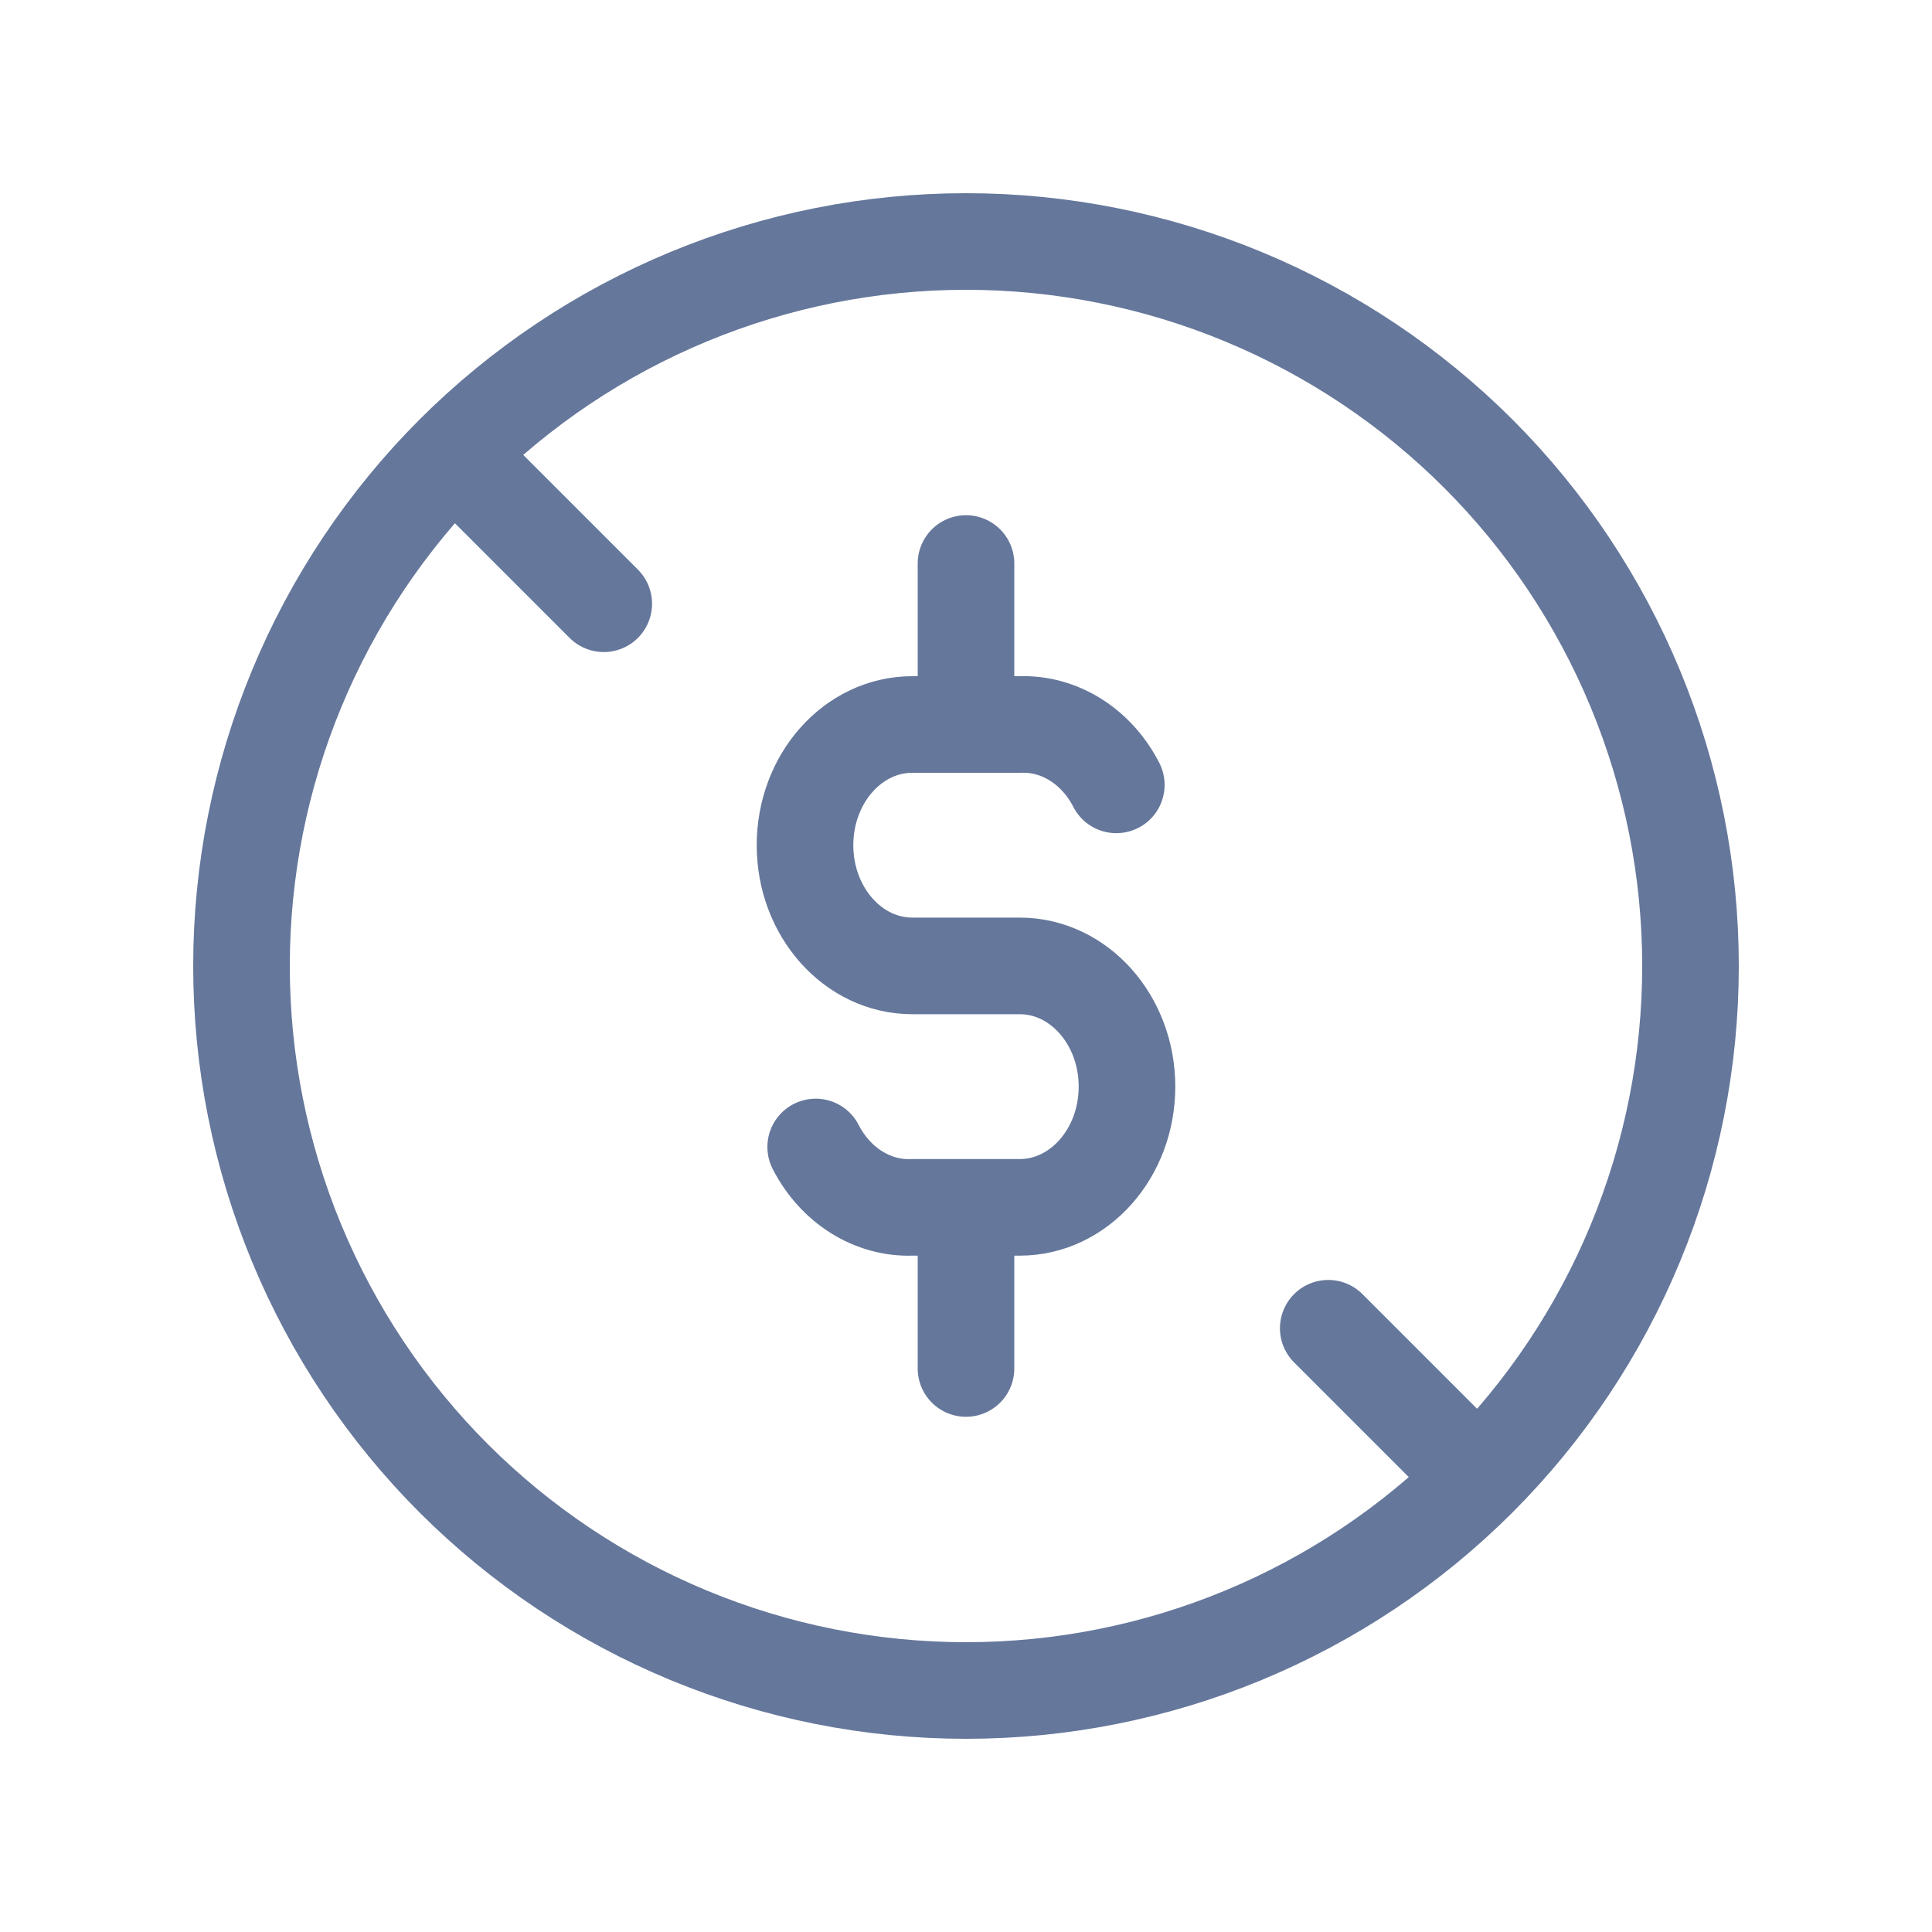 <?xml version="1.0" encoding="UTF-8"?>
<svg xmlns="http://www.w3.org/2000/svg" width="40" height="40" viewBox="0 0 40 40" fill="none">
  <path d="M5 20C5 21.97 5.388 23.92 6.142 25.74C6.896 27.56 8.001 29.214 9.393 30.607C10.786 32 12.44 33.104 14.26 33.858C16.08 34.612 18.03 35 20 35C21.97 35 23.92 34.612 25.74 33.858C27.56 33.104 29.214 32 30.607 30.607C32 29.214 33.104 27.56 33.858 25.74C34.612 23.92 35 21.97 35 20C35 18.03 34.612 16.08 33.858 14.26C33.104 12.44 32 10.786 30.607 9.393C29.214 8.001 27.56 6.896 25.74 6.142C23.92 5.388 21.97 5 20 5C18.03 5 16.08 5.388 14.26 6.142C12.44 6.896 10.786 8.001 9.393 9.393C8.001 10.786 6.896 12.44 6.142 14.26C5.388 16.08 5 18.03 5 20Z" stroke="#65779B" stroke-width="2" stroke-linecap="round" stroke-linejoin="round"></path>
  <path d="M23.112 16.25C22.702 15.45 21.932 14.968 21.112 15H18.888C17.662 15 16.667 16.117 16.667 17.5C16.667 18.878 17.662 19.998 18.888 19.998H21.112C22.338 19.998 23.333 21.117 23.333 22.498C23.333 23.878 22.338 24.997 21.112 24.997H18.888C18.068 25.028 17.298 24.547 16.888 23.747M20 11.667V15M20 25V28.333M10 10L12.5 12.5M27.5 27.5L30 30" stroke="#65779B" stroke-width="2" stroke-linecap="round" stroke-linejoin="round"></path>
</svg>
